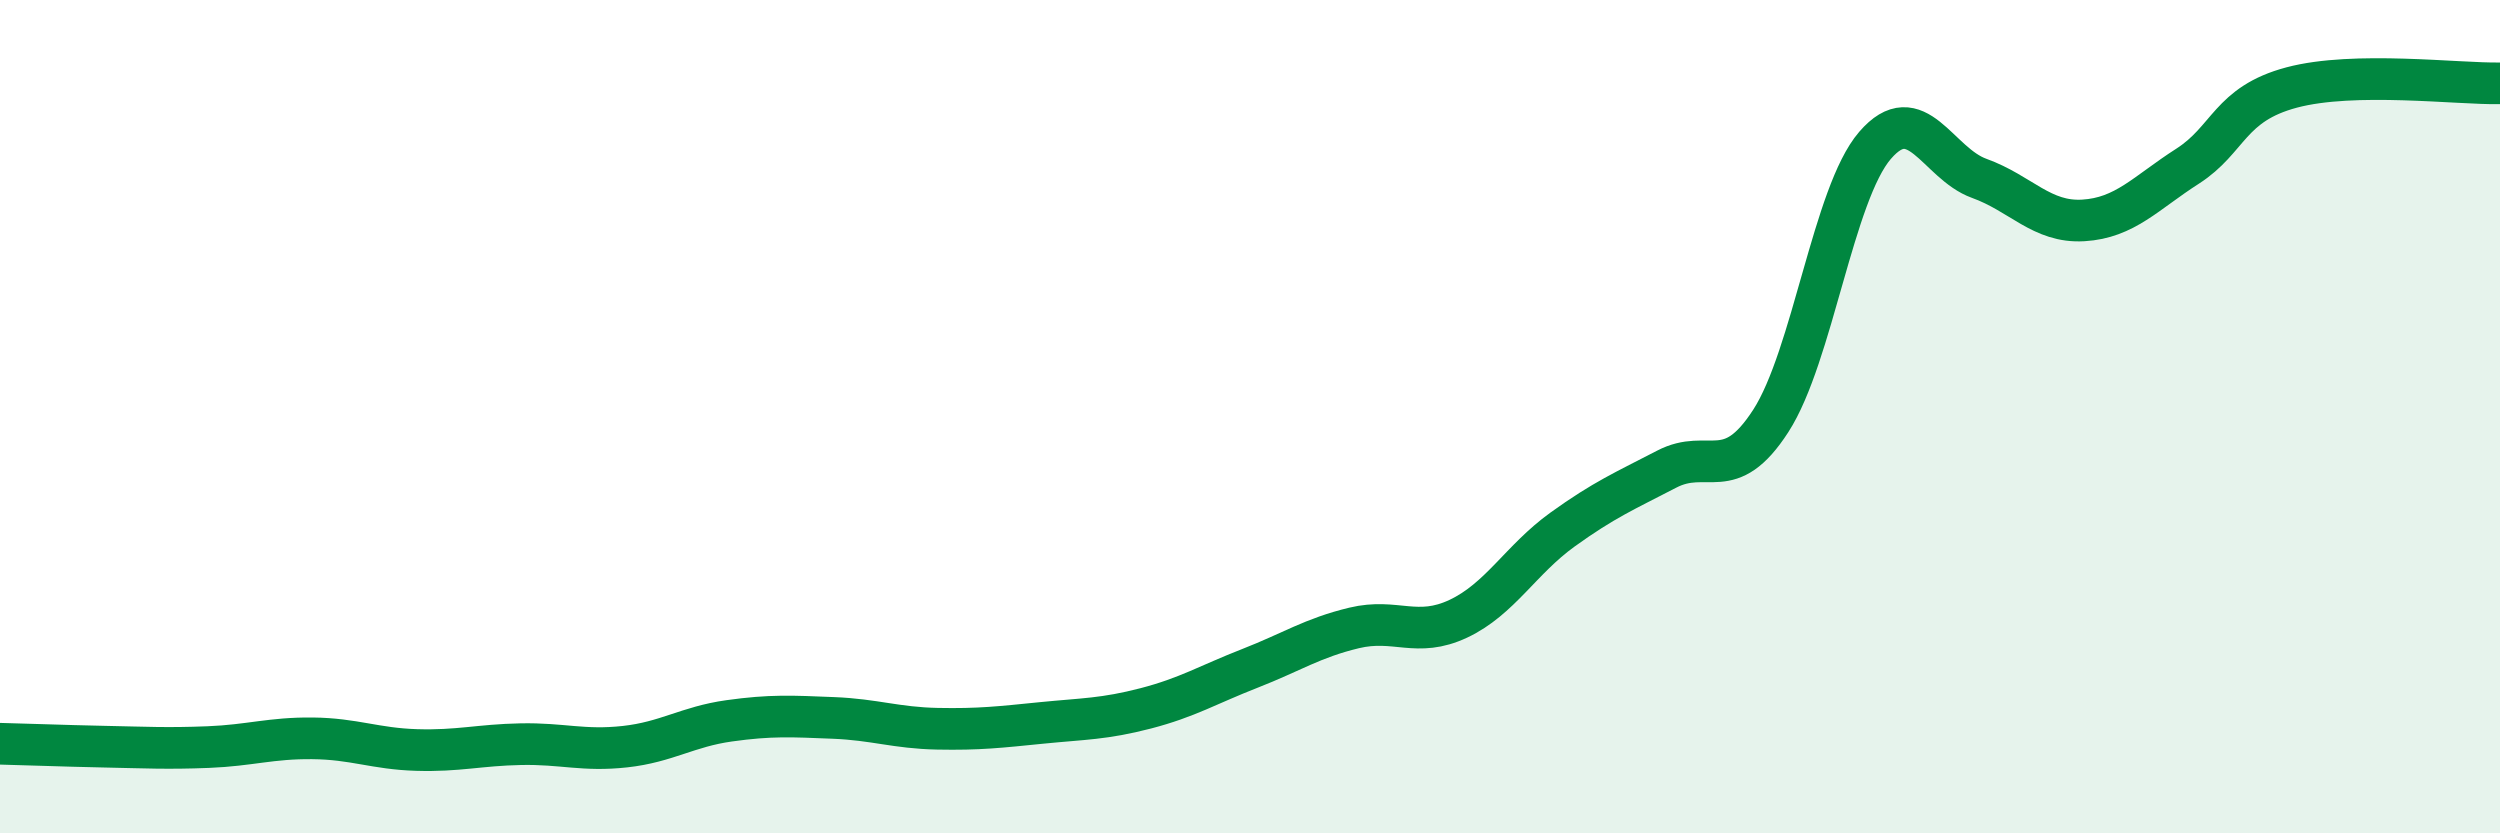 
    <svg width="60" height="20" viewBox="0 0 60 20" xmlns="http://www.w3.org/2000/svg">
      <path
        d="M 0,17.85 C 0.5,17.86 1.5,17.9 2.5,17.92 C 3.5,17.94 4,17.97 5,17.93 C 6,17.89 6.5,17.71 7.5,17.72 C 8.5,17.73 9,17.97 10,18 C 11,18.03 11.5,17.88 12.5,17.86 C 13.5,17.84 14,18.03 15,17.92 C 16,17.81 16.5,17.44 17.5,17.3 C 18.5,17.16 19,17.19 20,17.23 C 21,17.27 21.5,17.47 22.5,17.49 C 23.5,17.51 24,17.45 25,17.35 C 26,17.25 26.5,17.26 27.5,17 C 28.5,16.74 29,16.43 30,16.04 C 31,15.65 31.5,15.31 32.5,15.07 C 33.5,14.83 34,15.32 35,14.85 C 36,14.38 36.5,13.43 37.5,12.71 C 38.5,11.99 39,11.78 40,11.26 C 41,10.74 41.5,11.65 42.5,10.1 C 43.5,8.55 44,4.65 45,3.49 C 46,2.33 46.5,3.92 47.5,4.28 C 48.5,4.64 49,5.35 50,5.29 C 51,5.23 51.5,4.63 52.5,3.99 C 53.5,3.35 53.5,2.5 55,2.1 C 56.5,1.7 59,2.02 60,2L60 20L0 20Z"
        fill="#008740"
        opacity="0.1"
        stroke-linecap="round"
        stroke-linejoin="round"
      />
      <path
        d="M 0,17.85 C 0.5,17.86 1.5,17.9 2.5,17.92 C 3.5,17.94 4,17.97 5,17.93 C 6,17.89 6.5,17.71 7.5,17.72 C 8.5,17.73 9,17.97 10,18 C 11,18.03 11.5,17.88 12.5,17.86 C 13.5,17.84 14,18.03 15,17.92 C 16,17.81 16.5,17.44 17.5,17.3 C 18.5,17.16 19,17.19 20,17.23 C 21,17.27 21.5,17.47 22.5,17.49 C 23.5,17.51 24,17.45 25,17.35 C 26,17.25 26.5,17.26 27.5,17 C 28.5,16.74 29,16.43 30,16.04 C 31,15.65 31.5,15.31 32.5,15.07 C 33.5,14.83 34,15.32 35,14.85 C 36,14.38 36.5,13.43 37.5,12.71 C 38.5,11.99 39,11.78 40,11.26 C 41,10.74 41.5,11.65 42.5,10.1 C 43.5,8.55 44,4.65 45,3.49 C 46,2.33 46.5,3.92 47.5,4.28 C 48.5,4.64 49,5.35 50,5.29 C 51,5.23 51.5,4.63 52.5,3.99 C 53.5,3.35 53.5,2.5 55,2.1 C 56.5,1.7 59,2.02 60,2"
        stroke="#008740"
        stroke-width="1"
        fill="none"
        stroke-linecap="round"
        stroke-linejoin="round"
      />
    </svg>
  